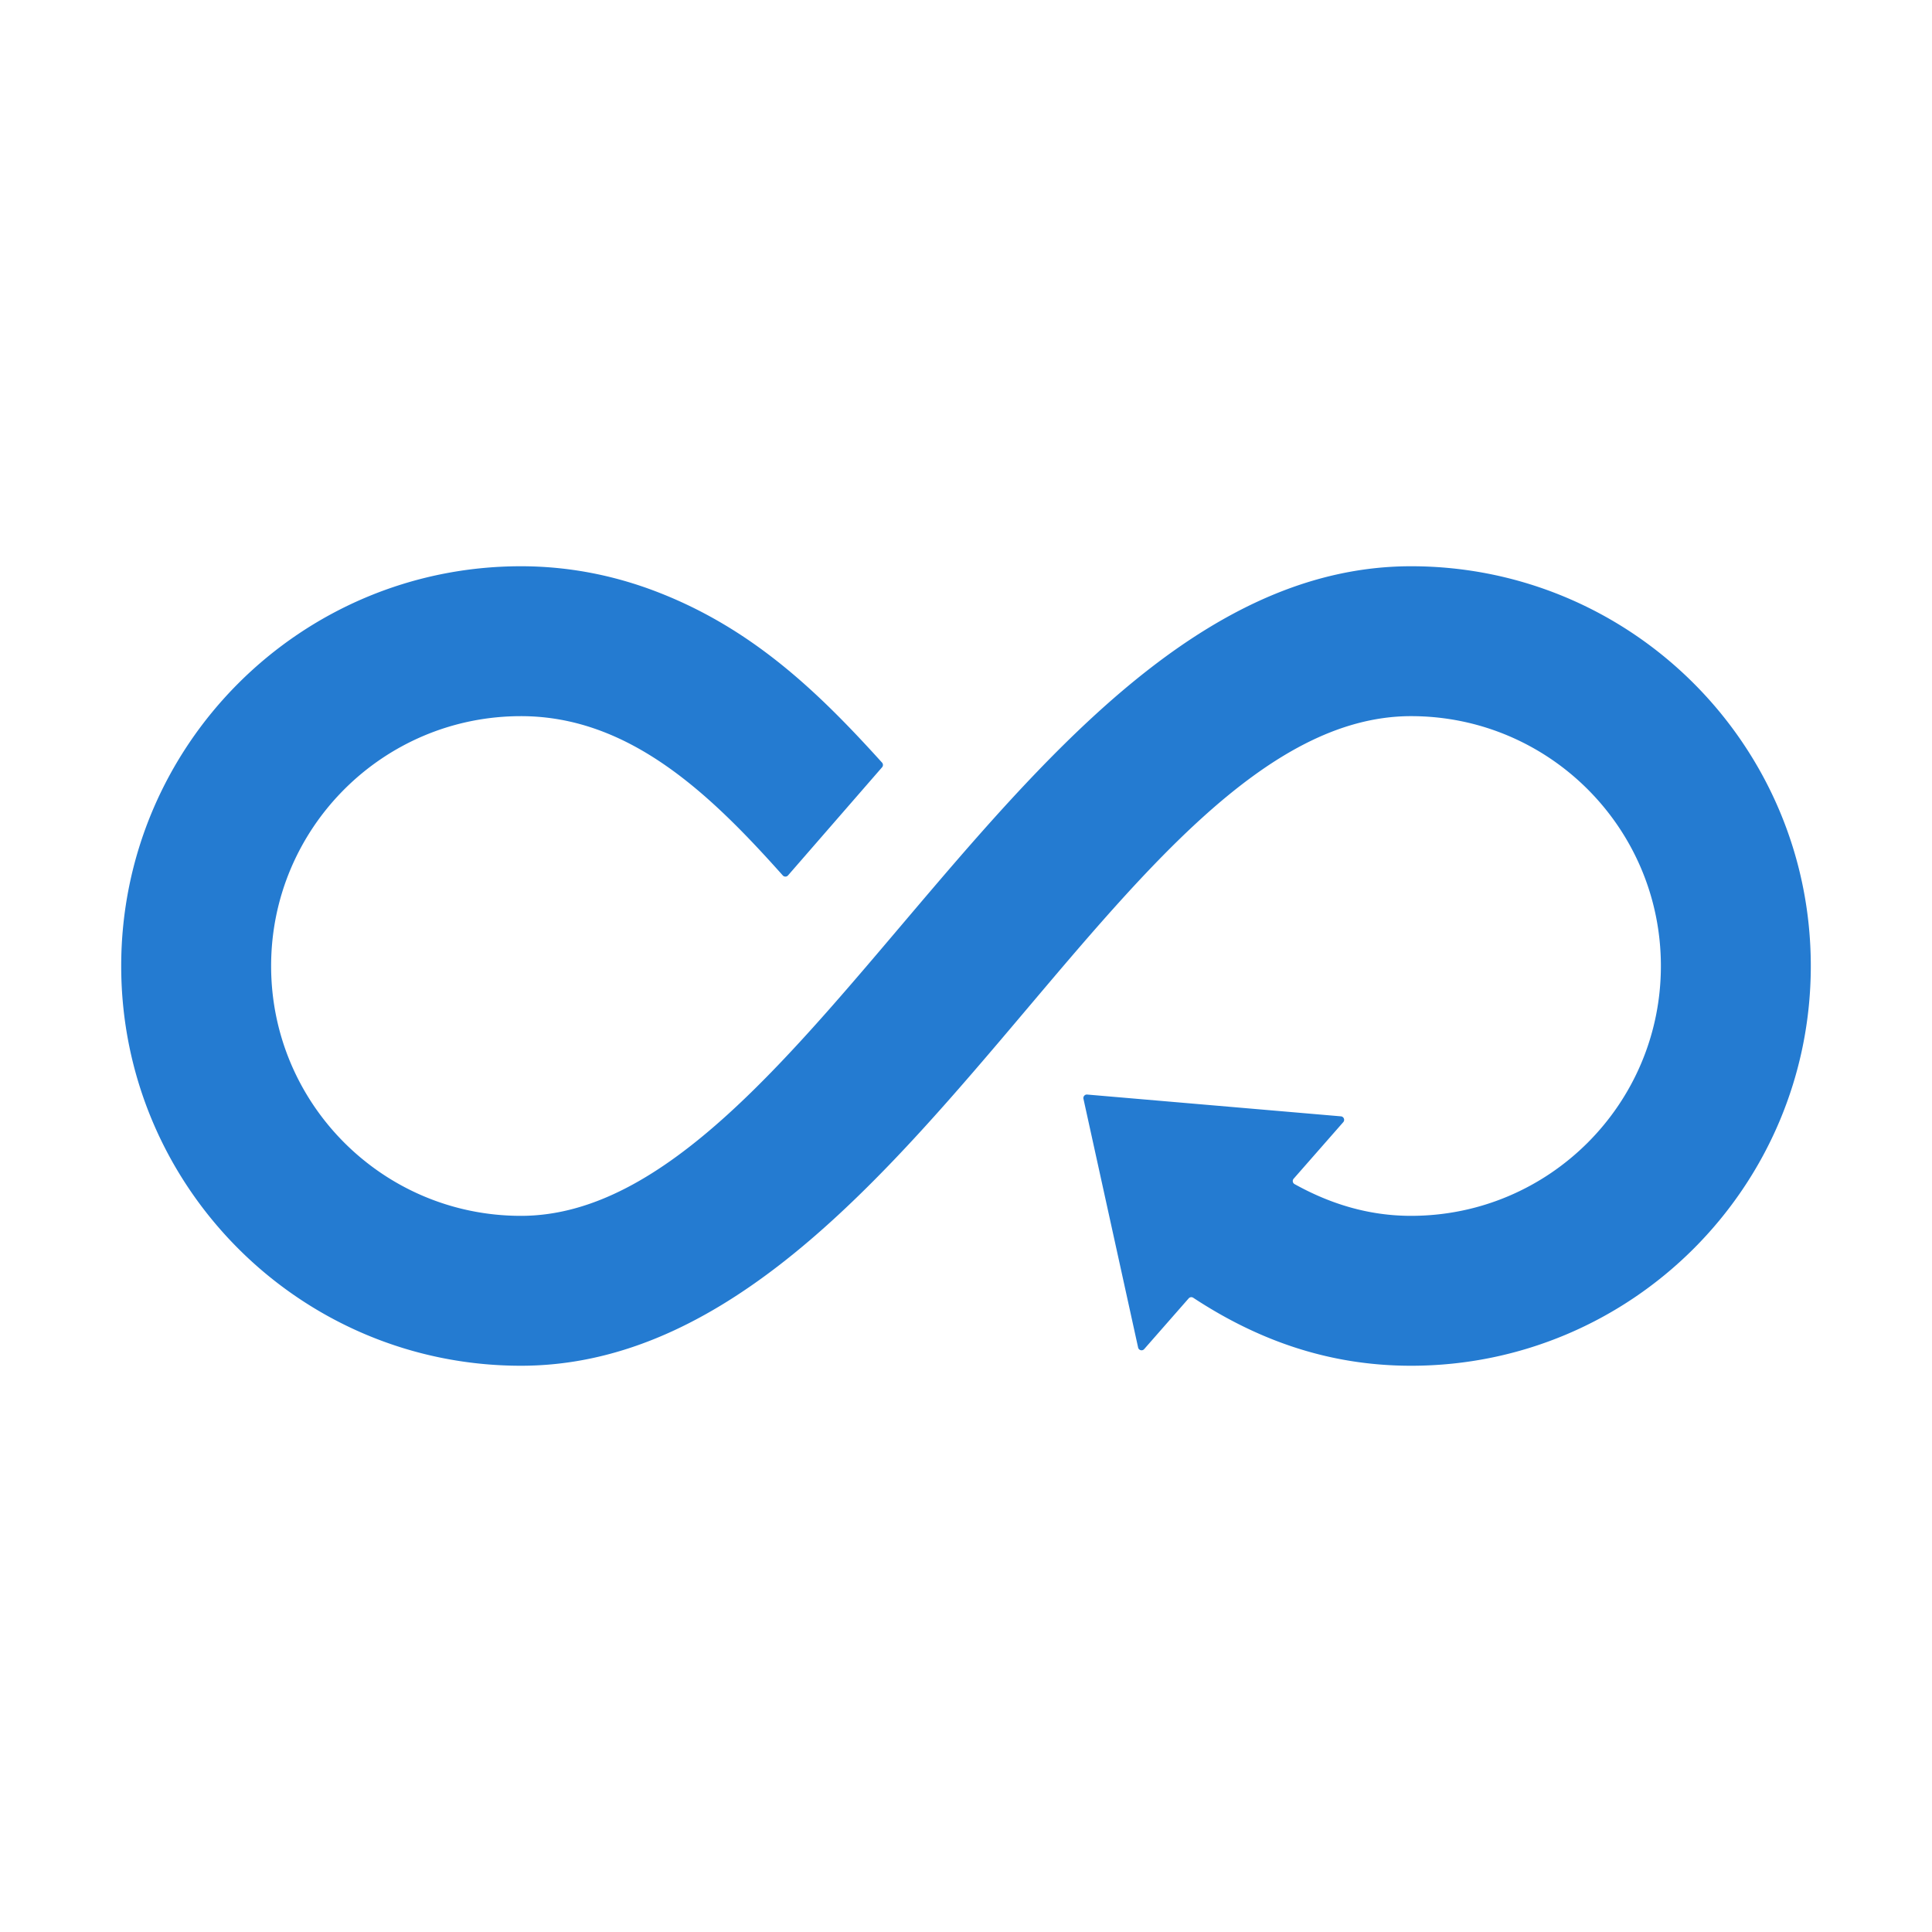 <svg xmlns="http://www.w3.org/2000/svg" version="1.1" xmlns:xlink="http://www.w3.org/1999/xlink" width="512" height="512" x="0" y="0" viewBox="0 0 500 500" style="enable-background:new 0 0 512 512" xml:space="preserve" class=""><g><path fill-rule="evenodd" d="M134.824 146.545c12.048 0 23.819 2.251 35.06 6.567 24.902 9.562 41.991 26.11 58.386 44.249a.906.906 0 0 1 .012 1.208l-24.337 27.981a.882.882 0 0 1-.681.313.878.878 0 0 1-.685-.305c-18.83-21.118-39.744-41.218-67.754-41.218-35.71 0-64.659 28.949-64.659 64.66s28.949 64.66 64.659 64.66c74.658 0 131.163-168.116 230.353-168.116 57.124 0 103.455 46.332 103.455 103.455S422.3 353.455 365.176 353.455c-21.67 0-40.047-6.867-56.364-17.594a.906.906 0 0 0-1.185.16l-11.509 13.122c-.232.265-.571.369-.912.281s-.587-.343-.663-.687l-14.146-64.366c-.064-.292.008-.571.205-.796s.465-.332.763-.307l65.661 5.638c.351.03.635.241.767.567a.894.894 0 0 1-.16.941l-12.839 14.637a.885.885 0 0 0-.213.756c.049.28.206.502.455.64 9.148 5.083 19.092 8.212 30.141 8.212 35.71 0 64.659-28.949 64.659-64.66s-28.949-64.66-64.659-64.66c-75.749 0-131.256 168.116-230.353 168.116C77.7 353.456 31.368 307.124 31.368 250c0-57.123 46.332-103.455 103.456-103.455z" clip-rule="evenodd" fill="#247bd1" opacity="1" data-original="#000000"></path></g></svg>